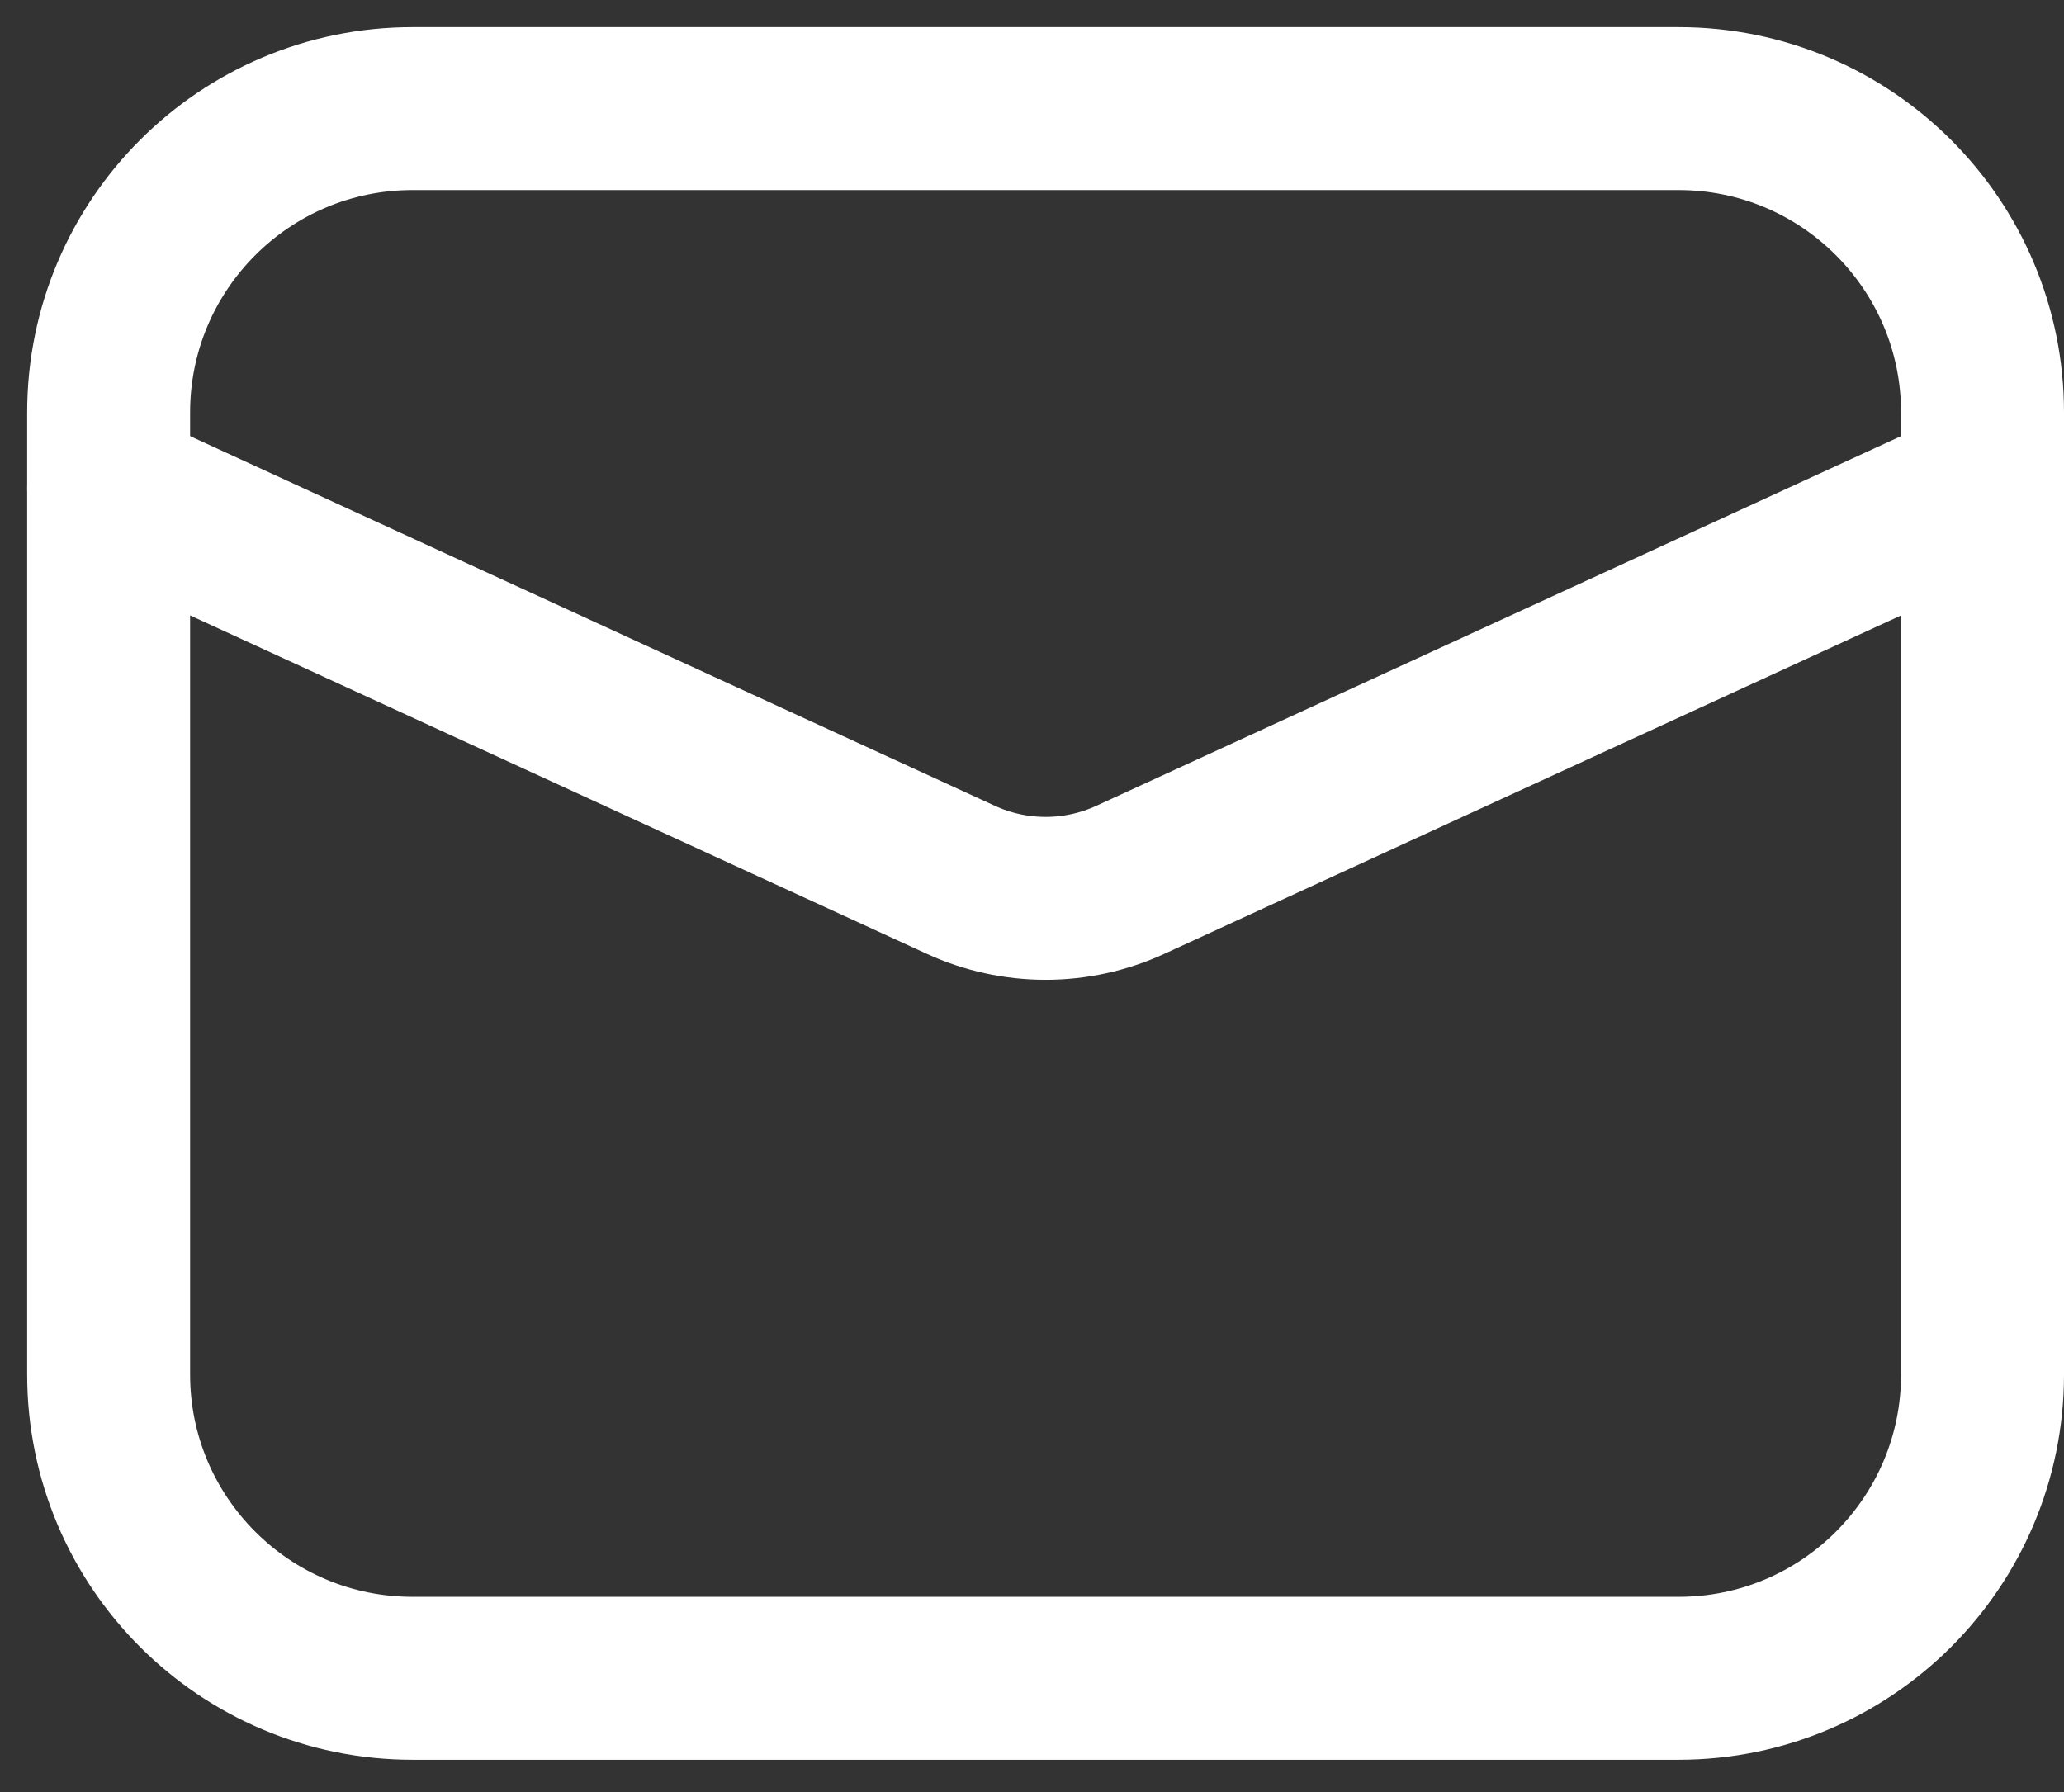 <svg width="38" height="33" viewBox="0 0 38 33" fill="none" xmlns="http://www.w3.org/2000/svg">
<rect x="0" y="0" width="38" height="33" fill="#333333" stroke="none"/>
<path d="M30.905 2H7.595C4.505 2 2 4.505 2 7.595V25.311C2 28.401 4.505 30.905 7.595 30.905H30.905C33.995 30.905 36.5 28.401 36.5 25.311V7.595C36.5 4.505 33.995 2 30.905 2Z" stroke="white" stroke-width="3" stroke-linecap="round" stroke-linejoin="round"/>
<path d="M2 8.993L17.693 16.203C18.181 16.427 18.712 16.543 19.25 16.543C19.788 16.543 20.319 16.427 20.807 16.203L36.5 8.993" stroke="white" stroke-width="3" stroke-linecap="round" stroke-linejoin="round"/>
</svg>
